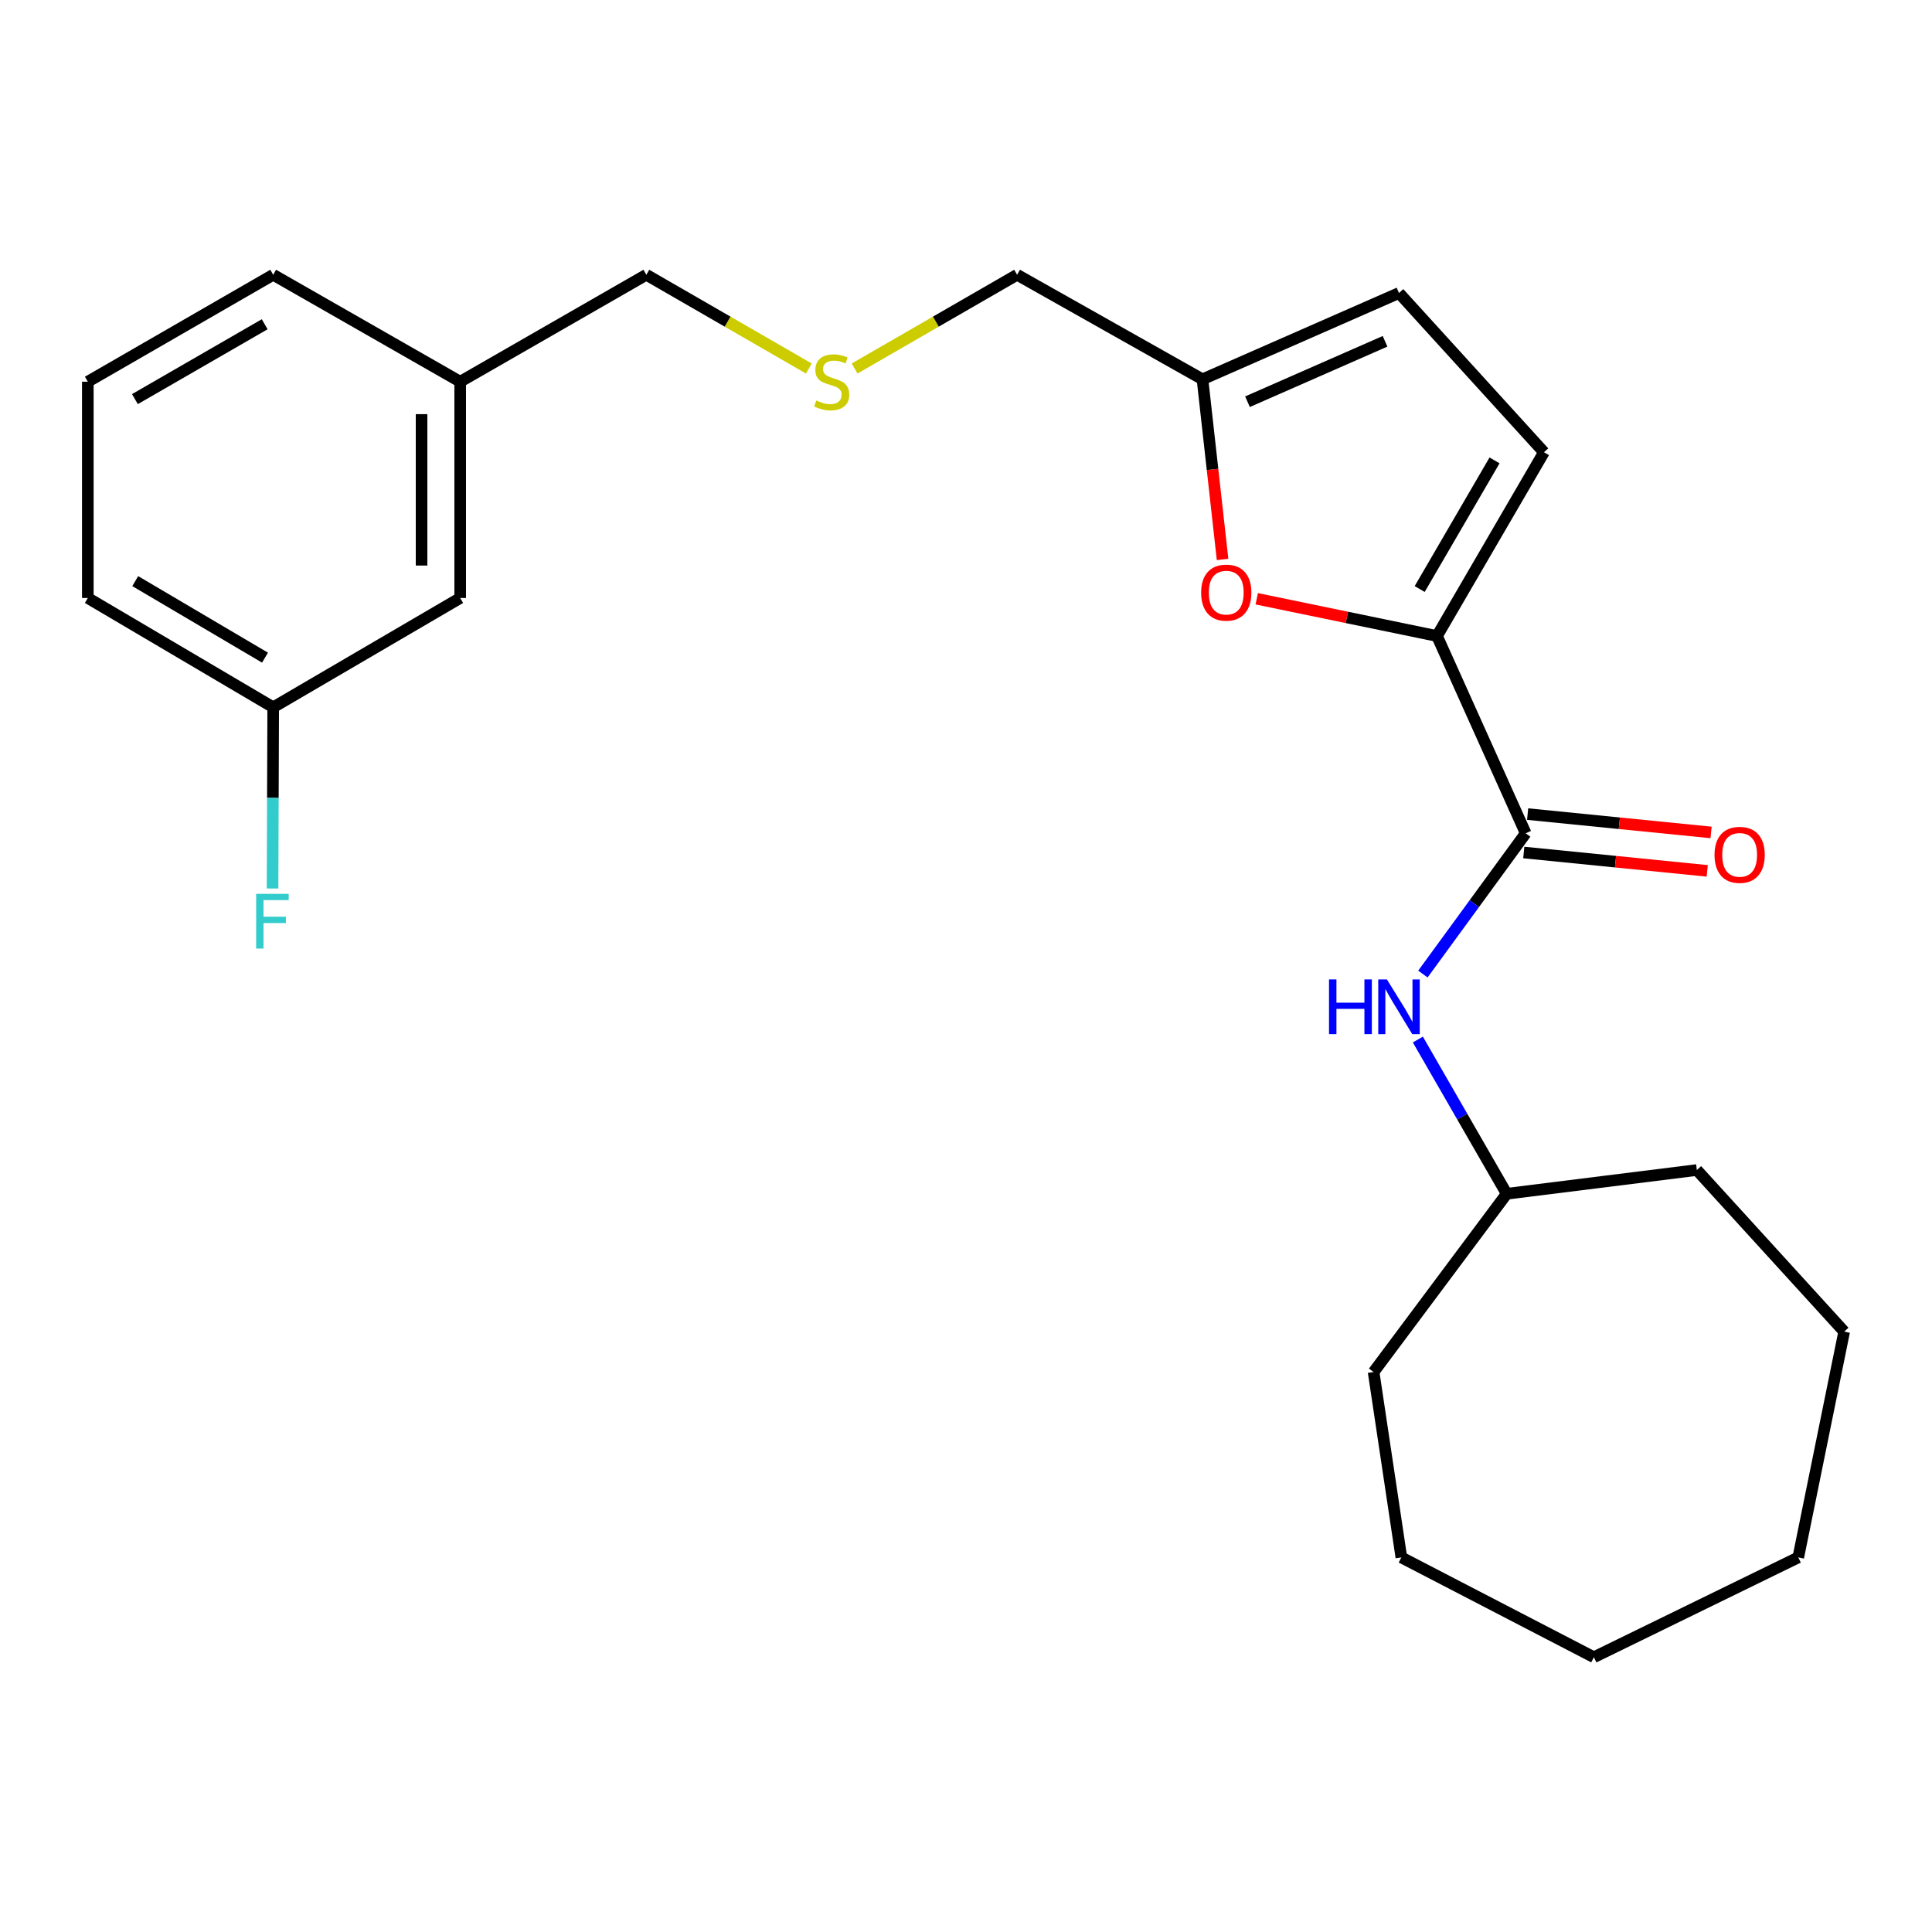 <?xml version='1.0' encoding='iso-8859-1'?>
<svg version='1.1' baseProfile='full'
              xmlns='http://www.w3.org/2000/svg'
                      xmlns:rdkit='http://www.rdkit.org/xml'
                      xmlns:xlink='http://www.w3.org/1999/xlink'
                  xml:space='preserve'
width='1000px' height='1000px' viewBox='0 0 1000 1000'>
<!-- END OF HEADER -->
<rect style='opacity:1.0;fill:#FFFFFF;stroke:none' width='1000' height='1000' x='0' y='0'> </rect>
<path class='bond-0' d='M 743.796,329.204 L 789.701,431.308' style='fill:none;fill-rule:evenodd;stroke:#000000;stroke-width:6px;stroke-linecap:butt;stroke-linejoin:miter;stroke-opacity:1' />
<path class='bond-1' d='M 743.796,329.204 L 697.144,319.564' style='fill:none;fill-rule:evenodd;stroke:#000000;stroke-width:6px;stroke-linecap:butt;stroke-linejoin:miter;stroke-opacity:1' />
<path class='bond-1' d='M 697.144,319.564 L 650.492,309.924' style='fill:none;fill-rule:evenodd;stroke:#FF0000;stroke-width:6px;stroke-linecap:butt;stroke-linejoin:miter;stroke-opacity:1' />
<path class='bond-2' d='M 743.796,329.204 L 799.151,234.084' style='fill:none;fill-rule:evenodd;stroke:#000000;stroke-width:6px;stroke-linecap:butt;stroke-linejoin:miter;stroke-opacity:1' />
<path class='bond-2' d='M 734.824,304.883 L 773.572,238.299' style='fill:none;fill-rule:evenodd;stroke:#000000;stroke-width:6px;stroke-linecap:butt;stroke-linejoin:miter;stroke-opacity:1' />
<path class='bond-3' d='M 789.701,431.308 L 763.096,467.739' style='fill:none;fill-rule:evenodd;stroke:#000000;stroke-width:6px;stroke-linecap:butt;stroke-linejoin:miter;stroke-opacity:1' />
<path class='bond-3' d='M 763.096,467.739 L 736.49,504.169' style='fill:none;fill-rule:evenodd;stroke:#0000FF;stroke-width:6px;stroke-linecap:butt;stroke-linejoin:miter;stroke-opacity:1' />
<path class='bond-6' d='M 788.706,441.253 L 836.181,446.004' style='fill:none;fill-rule:evenodd;stroke:#000000;stroke-width:6px;stroke-linecap:butt;stroke-linejoin:miter;stroke-opacity:1' />
<path class='bond-6' d='M 836.181,446.004 L 883.657,450.755' style='fill:none;fill-rule:evenodd;stroke:#FF0000;stroke-width:6px;stroke-linecap:butt;stroke-linejoin:miter;stroke-opacity:1' />
<path class='bond-6' d='M 790.697,421.364 L 838.172,426.116' style='fill:none;fill-rule:evenodd;stroke:#000000;stroke-width:6px;stroke-linecap:butt;stroke-linejoin:miter;stroke-opacity:1' />
<path class='bond-6' d='M 838.172,426.116 L 885.647,430.867' style='fill:none;fill-rule:evenodd;stroke:#FF0000;stroke-width:6px;stroke-linecap:butt;stroke-linejoin:miter;stroke-opacity:1' />
<path class='bond-4' d='M 632.8,289.567 L 627.602,242.948' style='fill:none;fill-rule:evenodd;stroke:#FF0000;stroke-width:6px;stroke-linecap:butt;stroke-linejoin:miter;stroke-opacity:1' />
<path class='bond-4' d='M 627.602,242.948 L 622.403,196.329' style='fill:none;fill-rule:evenodd;stroke:#000000;stroke-width:6px;stroke-linecap:butt;stroke-linejoin:miter;stroke-opacity:1' />
<path class='bond-5' d='M 799.151,234.084 L 724.119,151.657' style='fill:none;fill-rule:evenodd;stroke:#000000;stroke-width:6px;stroke-linecap:butt;stroke-linejoin:miter;stroke-opacity:1' />
<path class='bond-10' d='M 733.883,538.062 L 756.873,577.978' style='fill:none;fill-rule:evenodd;stroke:#0000FF;stroke-width:6px;stroke-linecap:butt;stroke-linejoin:miter;stroke-opacity:1' />
<path class='bond-10' d='M 756.873,577.978 L 779.863,617.895' style='fill:none;fill-rule:evenodd;stroke:#000000;stroke-width:6px;stroke-linecap:butt;stroke-linejoin:miter;stroke-opacity:1' />
<path class='bond-13' d='M 622.403,196.329 L 526.451,142.218' style='fill:none;fill-rule:evenodd;stroke:#000000;stroke-width:6px;stroke-linecap:butt;stroke-linejoin:miter;stroke-opacity:1' />
<path class='bond-24' d='M 622.403,196.329 L 724.119,151.657' style='fill:none;fill-rule:evenodd;stroke:#000000;stroke-width:6px;stroke-linecap:butt;stroke-linejoin:miter;stroke-opacity:1' />
<path class='bond-24' d='M 645.698,207.929 L 716.899,176.658' style='fill:none;fill-rule:evenodd;stroke:#000000;stroke-width:6px;stroke-linecap:butt;stroke-linejoin:miter;stroke-opacity:1' />
<path class='bond-7' d='M 442.347,190.737 L 484.399,166.477' style='fill:none;fill-rule:evenodd;stroke:#CCCC00;stroke-width:6px;stroke-linecap:butt;stroke-linejoin:miter;stroke-opacity:1' />
<path class='bond-7' d='M 484.399,166.477 L 526.451,142.218' style='fill:none;fill-rule:evenodd;stroke:#000000;stroke-width:6px;stroke-linecap:butt;stroke-linejoin:miter;stroke-opacity:1' />
<path class='bond-14' d='M 418.648,190.737 L 376.597,166.477' style='fill:none;fill-rule:evenodd;stroke:#CCCC00;stroke-width:6px;stroke-linecap:butt;stroke-linejoin:miter;stroke-opacity:1' />
<path class='bond-14' d='M 376.597,166.477 L 334.545,142.218' style='fill:none;fill-rule:evenodd;stroke:#000000;stroke-width:6px;stroke-linecap:butt;stroke-linejoin:miter;stroke-opacity:1' />
<path class='bond-8' d='M 238.193,309.516 L 238.193,197.573' style='fill:none;fill-rule:evenodd;stroke:#000000;stroke-width:6px;stroke-linecap:butt;stroke-linejoin:miter;stroke-opacity:1' />
<path class='bond-8' d='M 218.205,292.725 L 218.205,214.364' style='fill:none;fill-rule:evenodd;stroke:#000000;stroke-width:6px;stroke-linecap:butt;stroke-linejoin:miter;stroke-opacity:1' />
<path class='bond-9' d='M 238.193,309.516 L 141.407,366.104' style='fill:none;fill-rule:evenodd;stroke:#000000;stroke-width:6px;stroke-linecap:butt;stroke-linejoin:miter;stroke-opacity:1' />
<path class='bond-11' d='M 141.407,366.104 L 141.238,412.995' style='fill:none;fill-rule:evenodd;stroke:#000000;stroke-width:6px;stroke-linecap:butt;stroke-linejoin:miter;stroke-opacity:1' />
<path class='bond-11' d='M 141.238,412.995 L 141.069,459.886' style='fill:none;fill-rule:evenodd;stroke:#33CCCC;stroke-width:6px;stroke-linecap:butt;stroke-linejoin:miter;stroke-opacity:1' />
<path class='bond-26' d='M 141.407,366.104 L 45.455,309.516' style='fill:none;fill-rule:evenodd;stroke:#000000;stroke-width:6px;stroke-linecap:butt;stroke-linejoin:miter;stroke-opacity:1' />
<path class='bond-26' d='M 137.168,340.399 L 70.001,300.787' style='fill:none;fill-rule:evenodd;stroke:#000000;stroke-width:6px;stroke-linecap:butt;stroke-linejoin:miter;stroke-opacity:1' />
<path class='bond-18' d='M 779.863,617.895 L 710.972,710.161' style='fill:none;fill-rule:evenodd;stroke:#000000;stroke-width:6px;stroke-linecap:butt;stroke-linejoin:miter;stroke-opacity:1' />
<path class='bond-19' d='M 779.863,617.895 L 878.281,605.602' style='fill:none;fill-rule:evenodd;stroke:#000000;stroke-width:6px;stroke-linecap:butt;stroke-linejoin:miter;stroke-opacity:1' />
<path class='bond-12' d='M 238.193,197.573 L 334.545,142.218' style='fill:none;fill-rule:evenodd;stroke:#000000;stroke-width:6px;stroke-linecap:butt;stroke-linejoin:miter;stroke-opacity:1' />
<path class='bond-17' d='M 238.193,197.573 L 141.407,142.218' style='fill:none;fill-rule:evenodd;stroke:#000000;stroke-width:6px;stroke-linecap:butt;stroke-linejoin:miter;stroke-opacity:1' />
<path class='bond-15' d='M 45.455,197.573 L 141.407,142.218' style='fill:none;fill-rule:evenodd;stroke:#000000;stroke-width:6px;stroke-linecap:butt;stroke-linejoin:miter;stroke-opacity:1' />
<path class='bond-15' d='M 69.835,206.583 L 137.002,167.834' style='fill:none;fill-rule:evenodd;stroke:#000000;stroke-width:6px;stroke-linecap:butt;stroke-linejoin:miter;stroke-opacity:1' />
<path class='bond-16' d='M 45.455,197.573 L 45.455,309.516' style='fill:none;fill-rule:evenodd;stroke:#000000;stroke-width:6px;stroke-linecap:butt;stroke-linejoin:miter;stroke-opacity:1' />
<path class='bond-21' d='M 710.972,710.161 L 725.341,806.114' style='fill:none;fill-rule:evenodd;stroke:#000000;stroke-width:6px;stroke-linecap:butt;stroke-linejoin:miter;stroke-opacity:1' />
<path class='bond-20' d='M 878.281,605.602 L 954.545,689.251' style='fill:none;fill-rule:evenodd;stroke:#000000;stroke-width:6px;stroke-linecap:butt;stroke-linejoin:miter;stroke-opacity:1' />
<path class='bond-23' d='M 954.545,689.251 L 930.782,806.114' style='fill:none;fill-rule:evenodd;stroke:#000000;stroke-width:6px;stroke-linecap:butt;stroke-linejoin:miter;stroke-opacity:1' />
<path class='bond-22' d='M 725.341,806.114 L 824.991,857.782' style='fill:none;fill-rule:evenodd;stroke:#000000;stroke-width:6px;stroke-linecap:butt;stroke-linejoin:miter;stroke-opacity:1' />
<path class='bond-25' d='M 824.991,857.782 L 930.782,806.114' style='fill:none;fill-rule:evenodd;stroke:#000000;stroke-width:6px;stroke-linecap:butt;stroke-linejoin:miter;stroke-opacity:1' />
<path  class='atom-2' d='M 621.707 306.742
Q 621.707 299.942, 625.067 296.142
Q 628.427 292.342, 634.707 292.342
Q 640.987 292.342, 644.347 296.142
Q 647.707 299.942, 647.707 306.742
Q 647.707 313.622, 644.307 317.542
Q 640.907 321.422, 634.707 321.422
Q 628.467 321.422, 625.067 317.542
Q 621.707 313.662, 621.707 306.742
M 634.707 318.222
Q 639.027 318.222, 641.347 315.342
Q 643.707 312.422, 643.707 306.742
Q 643.707 301.182, 641.347 298.382
Q 639.027 295.542, 634.707 295.542
Q 630.387 295.542, 628.027 298.342
Q 625.707 301.142, 625.707 306.742
Q 625.707 312.462, 628.027 315.342
Q 630.387 318.222, 634.707 318.222
' fill='#FF0000'/>
<path  class='atom-4' d='M 687.899 506.949
L 691.739 506.949
L 691.739 518.989
L 706.219 518.989
L 706.219 506.949
L 710.059 506.949
L 710.059 535.269
L 706.219 535.269
L 706.219 522.189
L 691.739 522.189
L 691.739 535.269
L 687.899 535.269
L 687.899 506.949
' fill='#0000FF'/>
<path  class='atom-4' d='M 717.859 506.949
L 727.139 521.949
Q 728.059 523.429, 729.539 526.109
Q 731.019 528.789, 731.099 528.949
L 731.099 506.949
L 734.859 506.949
L 734.859 535.269
L 730.979 535.269
L 721.019 518.869
Q 719.859 516.949, 718.619 514.749
Q 717.419 512.549, 717.059 511.869
L 717.059 535.269
L 713.379 535.269
L 713.379 506.949
L 717.859 506.949
' fill='#0000FF'/>
<path  class='atom-7' d='M 887.434 442.471
Q 887.434 435.671, 890.794 431.871
Q 894.154 428.071, 900.434 428.071
Q 906.714 428.071, 910.074 431.871
Q 913.434 435.671, 913.434 442.471
Q 913.434 449.351, 910.034 453.271
Q 906.634 457.151, 900.434 457.151
Q 894.194 457.151, 890.794 453.271
Q 887.434 449.391, 887.434 442.471
M 900.434 453.951
Q 904.754 453.951, 907.074 451.071
Q 909.434 448.151, 909.434 442.471
Q 909.434 436.911, 907.074 434.111
Q 904.754 431.271, 900.434 431.271
Q 896.114 431.271, 893.754 434.071
Q 891.434 436.871, 891.434 442.471
Q 891.434 448.191, 893.754 451.071
Q 896.114 453.951, 900.434 453.951
' fill='#FF0000'/>
<path  class='atom-8' d='M 422.498 207.293
Q 422.818 207.413, 424.138 207.973
Q 425.458 208.533, 426.898 208.893
Q 428.378 209.213, 429.818 209.213
Q 432.498 209.213, 434.058 207.933
Q 435.618 206.613, 435.618 204.333
Q 435.618 202.773, 434.818 201.813
Q 434.058 200.853, 432.858 200.333
Q 431.658 199.813, 429.658 199.213
Q 427.138 198.453, 425.618 197.733
Q 424.138 197.013, 423.058 195.493
Q 422.018 193.973, 422.018 191.413
Q 422.018 187.853, 424.418 185.653
Q 426.858 183.453, 431.658 183.453
Q 434.938 183.453, 438.658 185.013
L 437.738 188.093
Q 434.338 186.693, 431.778 186.693
Q 429.018 186.693, 427.498 187.853
Q 425.978 188.973, 426.018 190.933
Q 426.018 192.453, 426.778 193.373
Q 427.578 194.293, 428.698 194.813
Q 429.858 195.333, 431.778 195.933
Q 434.338 196.733, 435.858 197.533
Q 437.378 198.333, 438.458 199.973
Q 439.578 201.573, 439.578 204.333
Q 439.578 208.253, 436.938 210.373
Q 434.338 212.453, 429.978 212.453
Q 427.458 212.453, 425.538 211.893
Q 423.658 211.373, 421.418 210.453
L 422.498 207.293
' fill='#CCCC00'/>
<path  class='atom-12' d='M 132.587 462.654
L 149.427 462.654
L 149.427 465.894
L 136.387 465.894
L 136.387 474.494
L 147.987 474.494
L 147.987 477.774
L 136.387 477.774
L 136.387 490.974
L 132.587 490.974
L 132.587 462.654
' fill='#33CCCC'/>
</svg>

